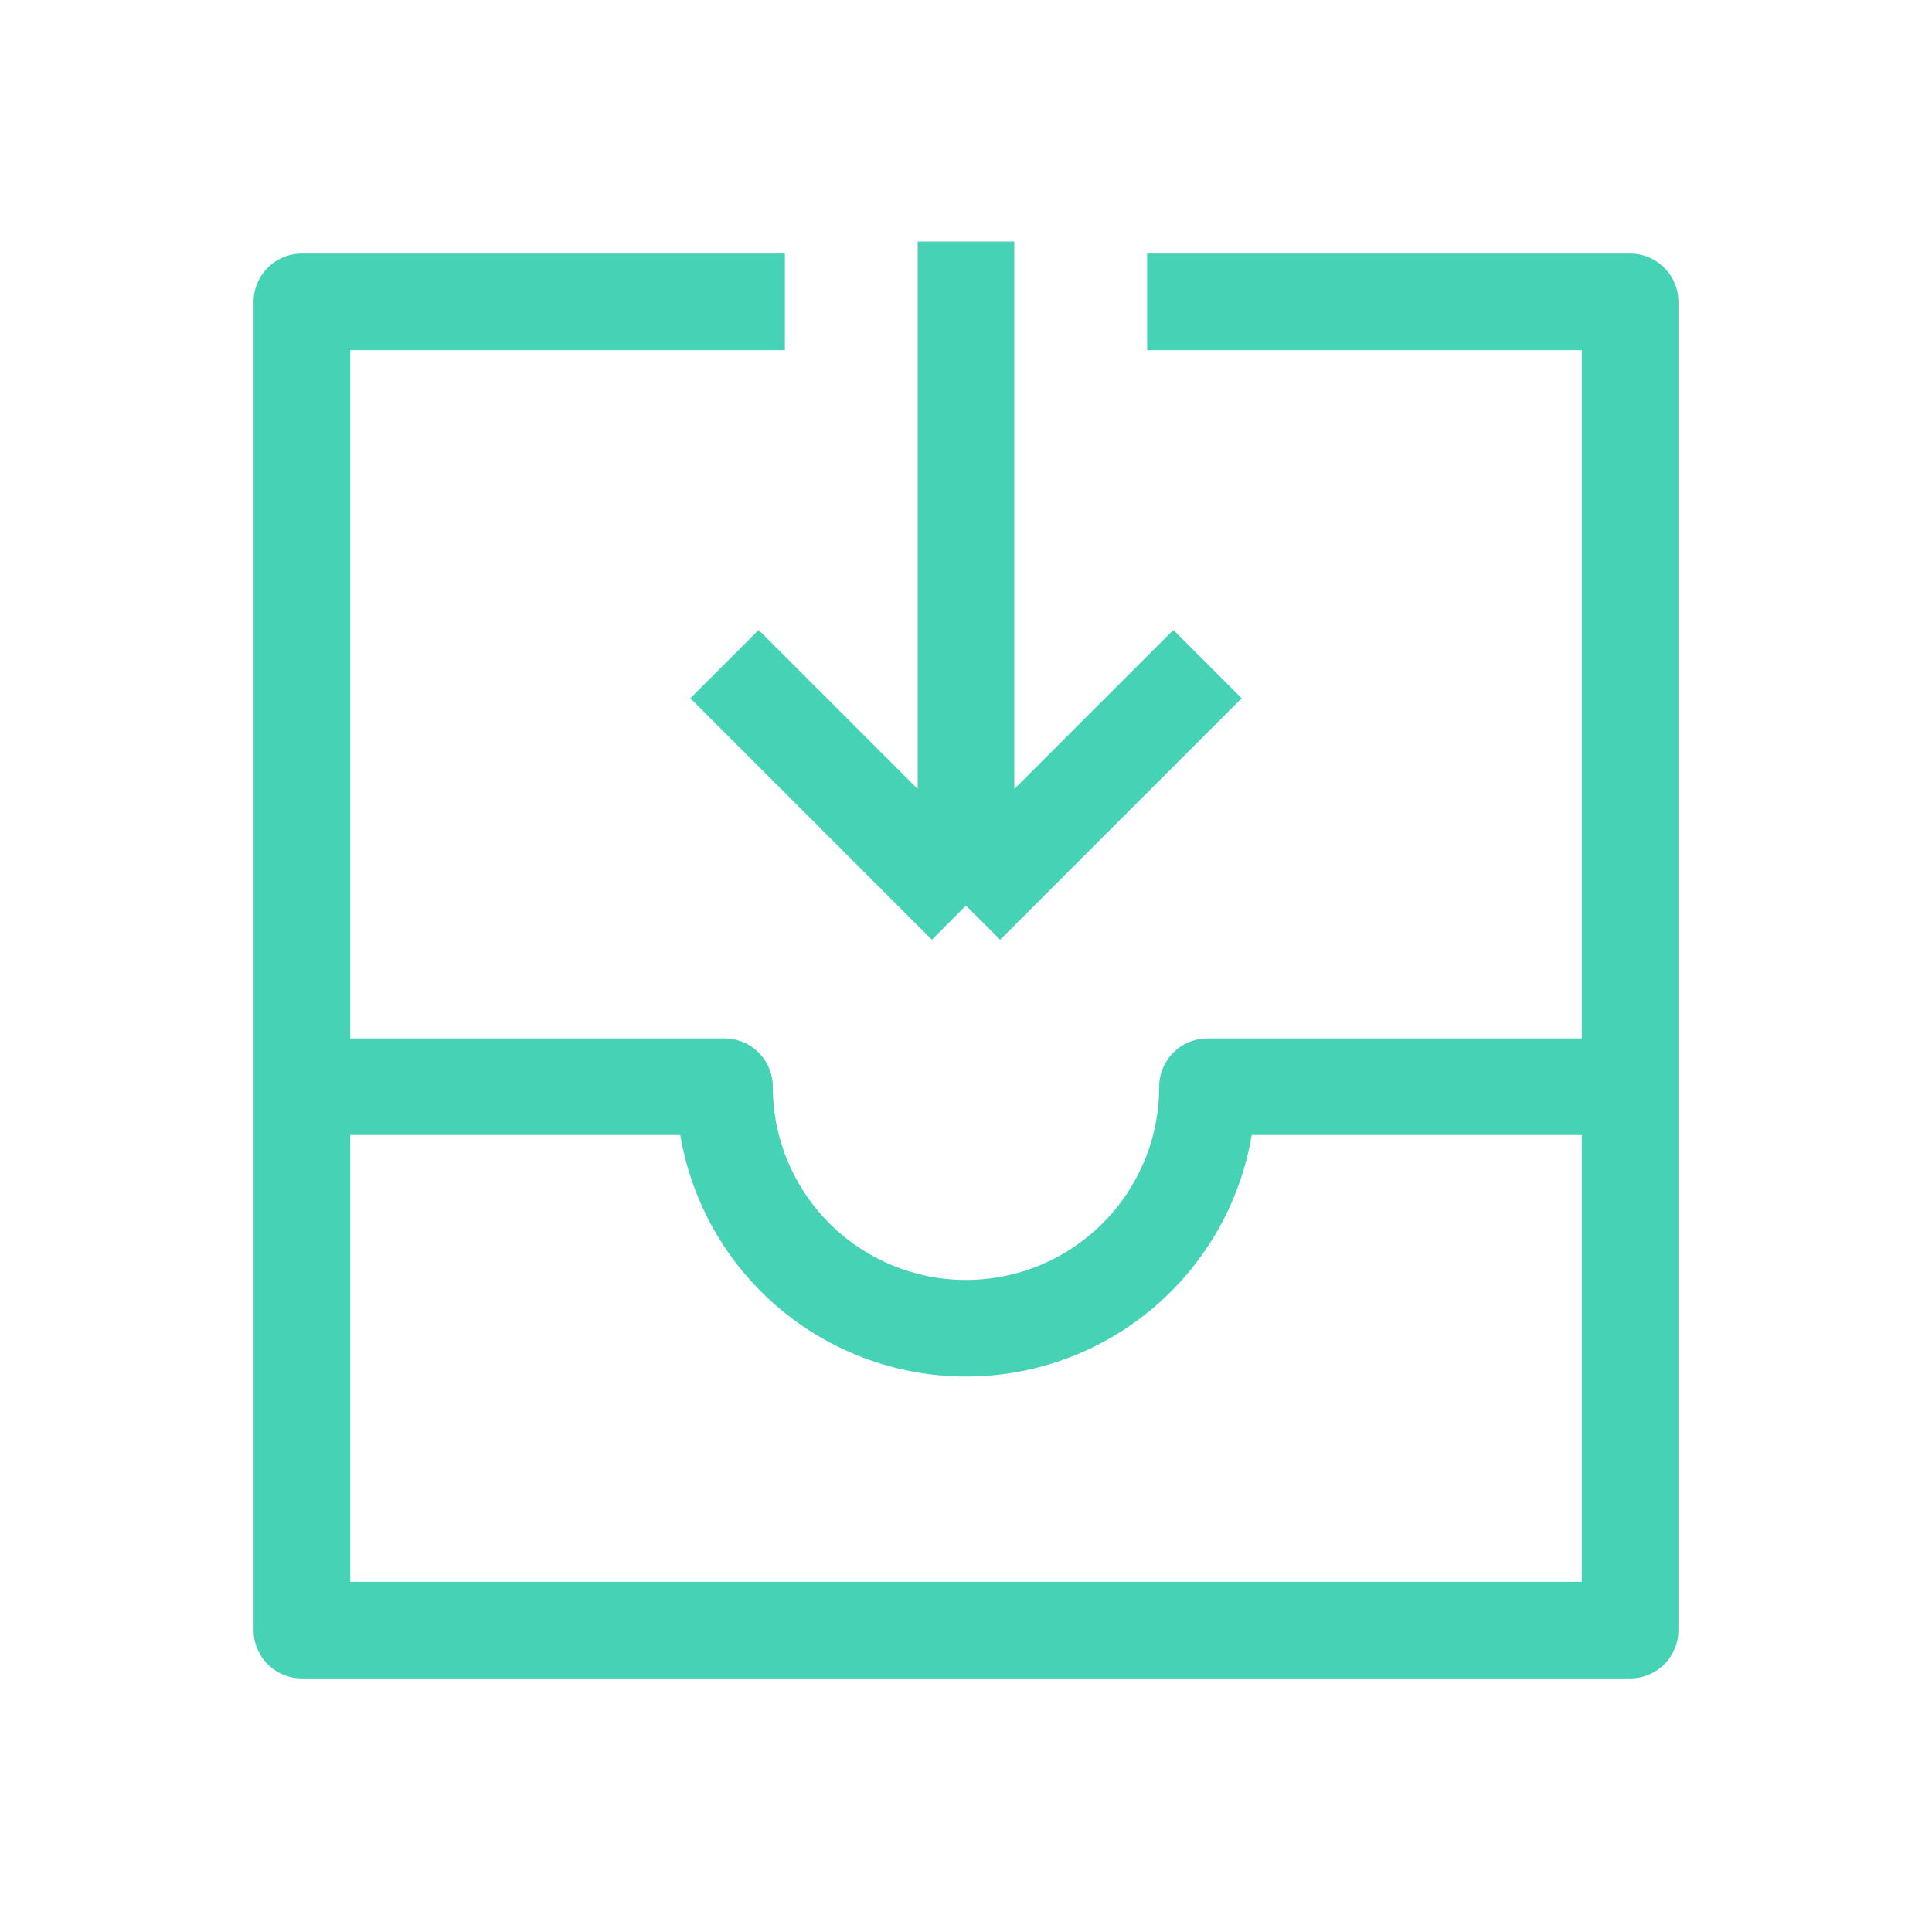 <svg width="40" height="40" viewBox="0 0 40 40" fill="none" xmlns="http://www.w3.org/2000/svg">
<path d="M23.75 6.25H33.75V33.75H6.25V6.25H16.25M33.75 22.5H25C25 23.826 24.473 25.098 23.535 26.035C22.598 26.973 21.326 27.5 20 27.5C18.674 27.5 17.402 26.973 16.465 26.035C15.527 25.098 15 23.826 15 22.5H6.25M20 5V18.75M20 18.75L25 13.75M20 18.75L15 13.75" stroke="#46D2B5" stroke-width="2" stroke-linejoin="round"/>
</svg>
